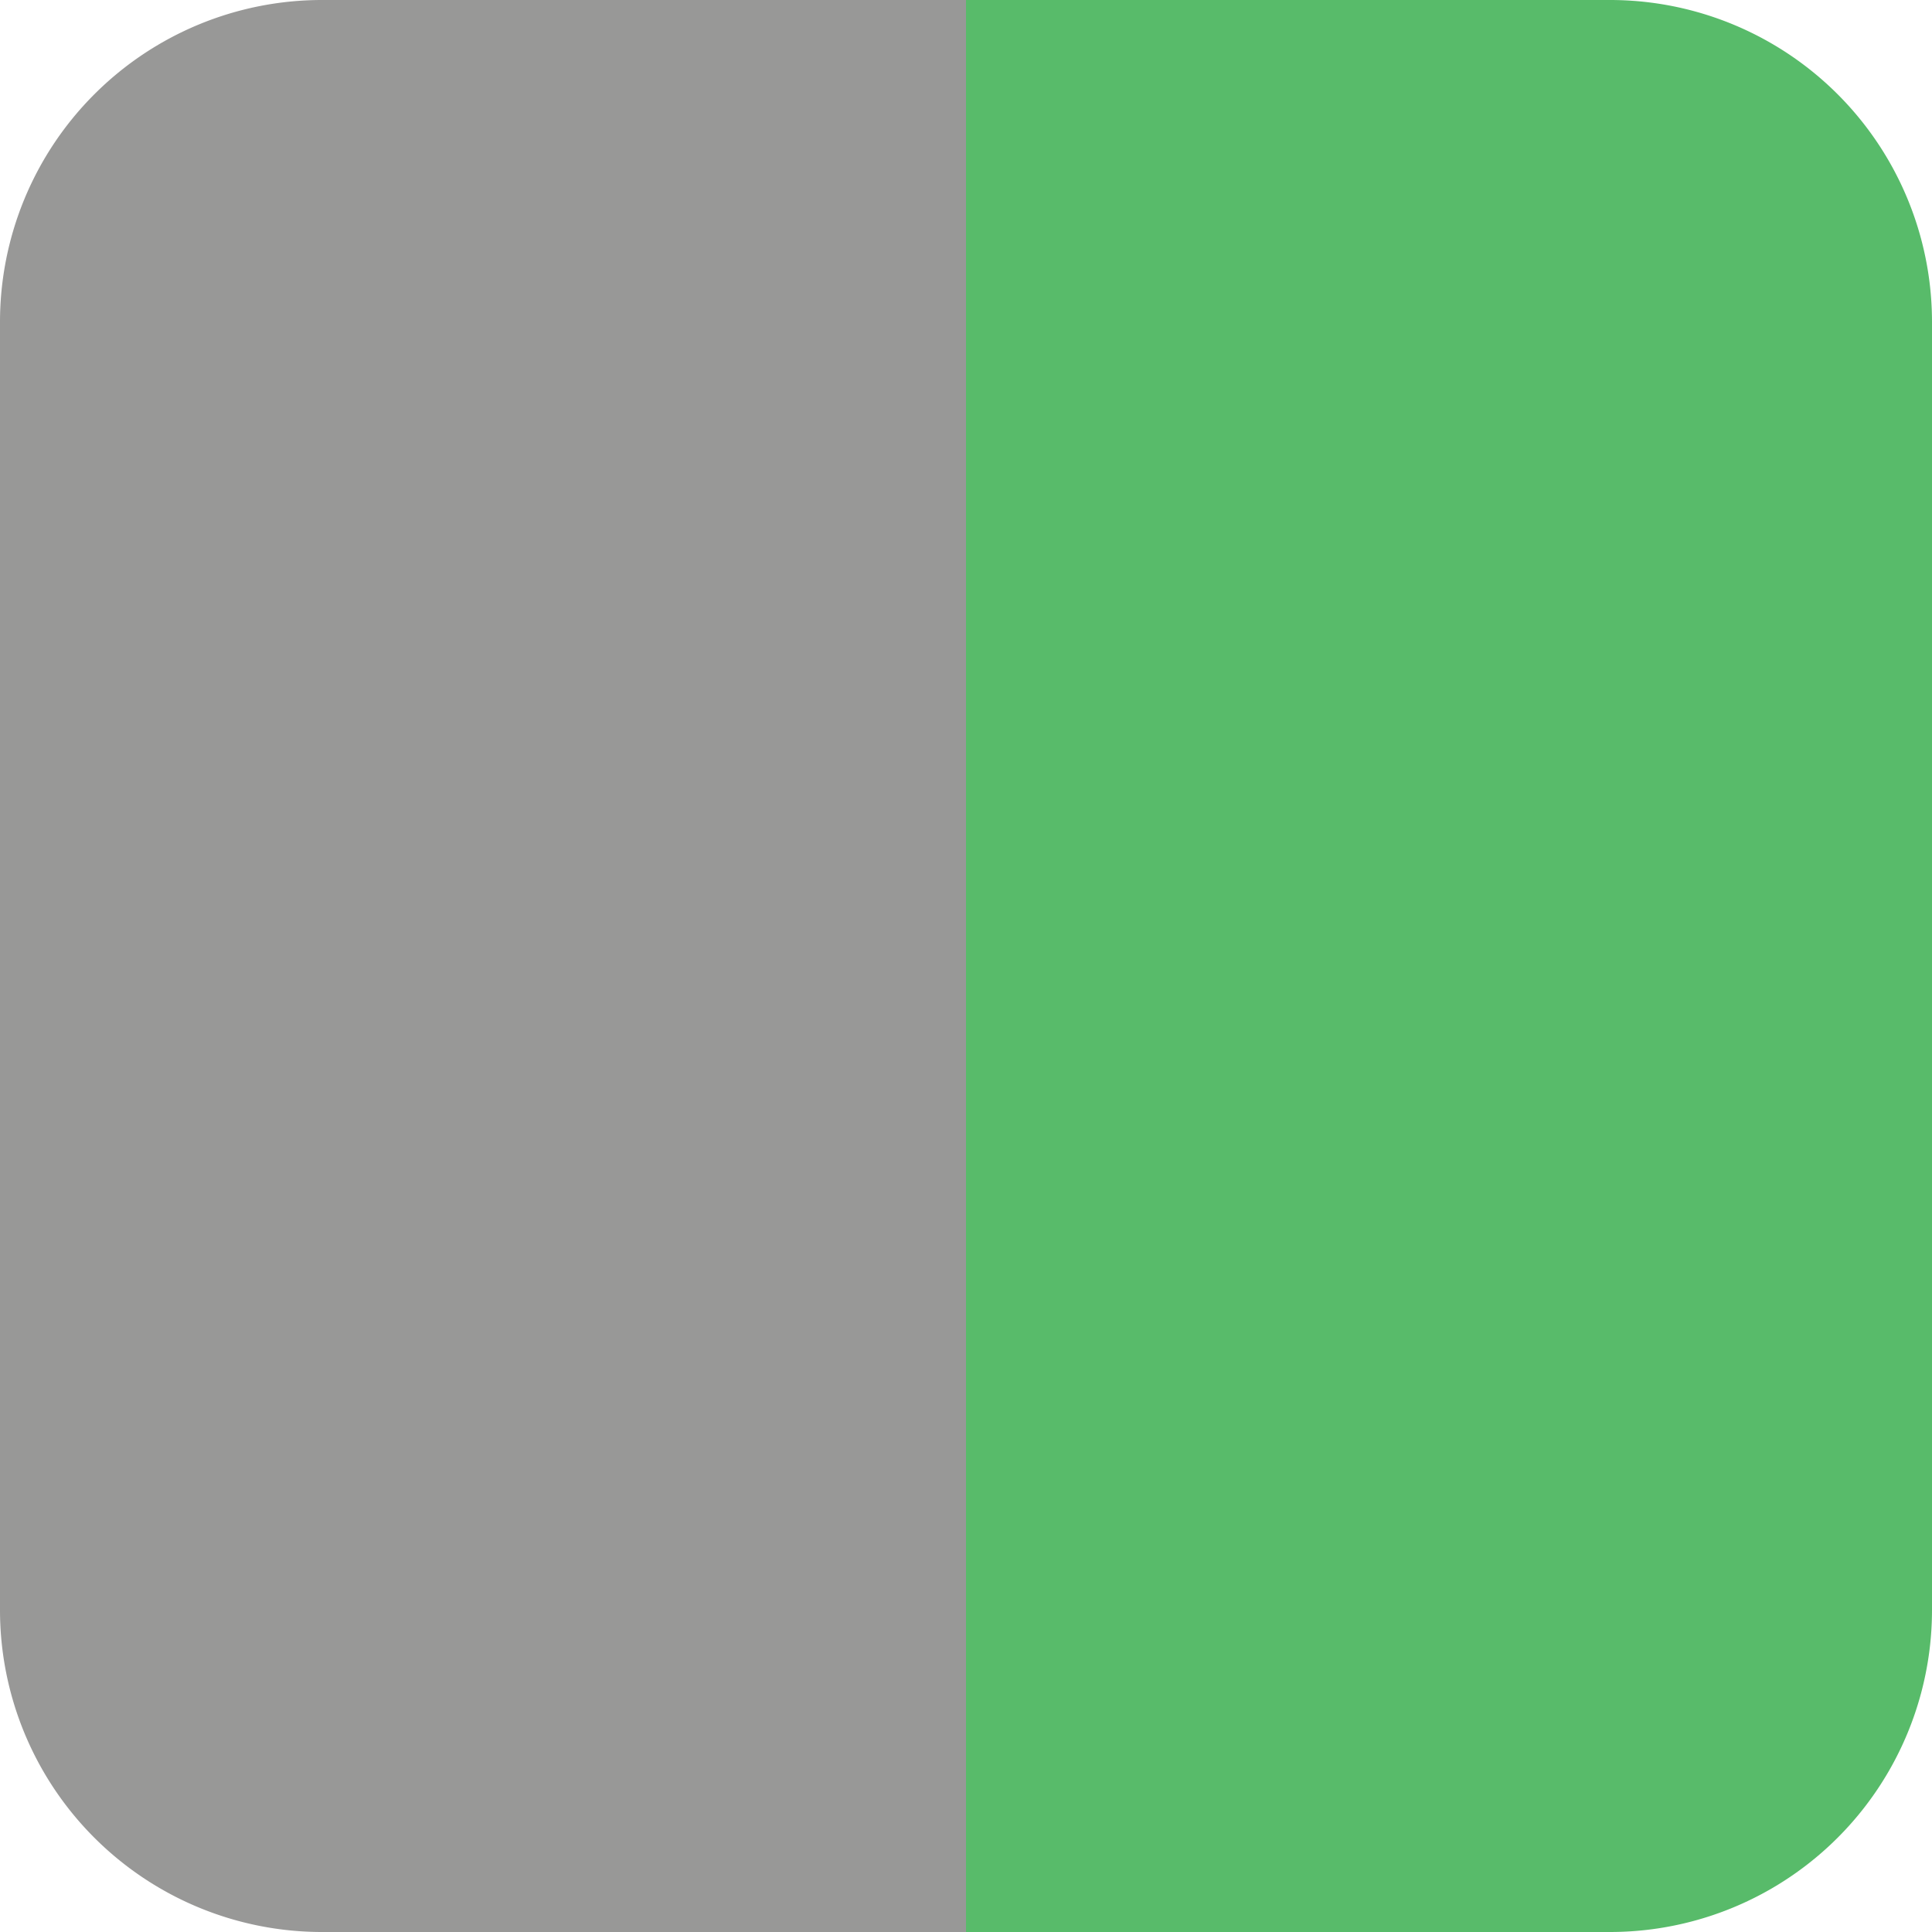<svg id="Layer_1" data-name="Layer 1" xmlns="http://www.w3.org/2000/svg" viewBox="0 0 60 60"><defs><style>.cls-1{fill:#989897;}.cls-2{fill:#58bb6a;}</style></defs><path id="Path_1" data-name="Path 1" class="cls-1" d="M49.63,71.76h20v60h-20a10,10,0,0,1-10-10v-40A10,10,0,0,1,49.63,71.76Z" transform="translate(-39.63 -71.76)"/><path id="Path_2" data-name="Path 2" class="cls-2" d="M89.63,131.76h-20v-60h20a10,10,0,0,1,10,10v40A10,10,0,0,1,89.63,131.76Z" transform="translate(-39.63 -71.76)"/></svg>